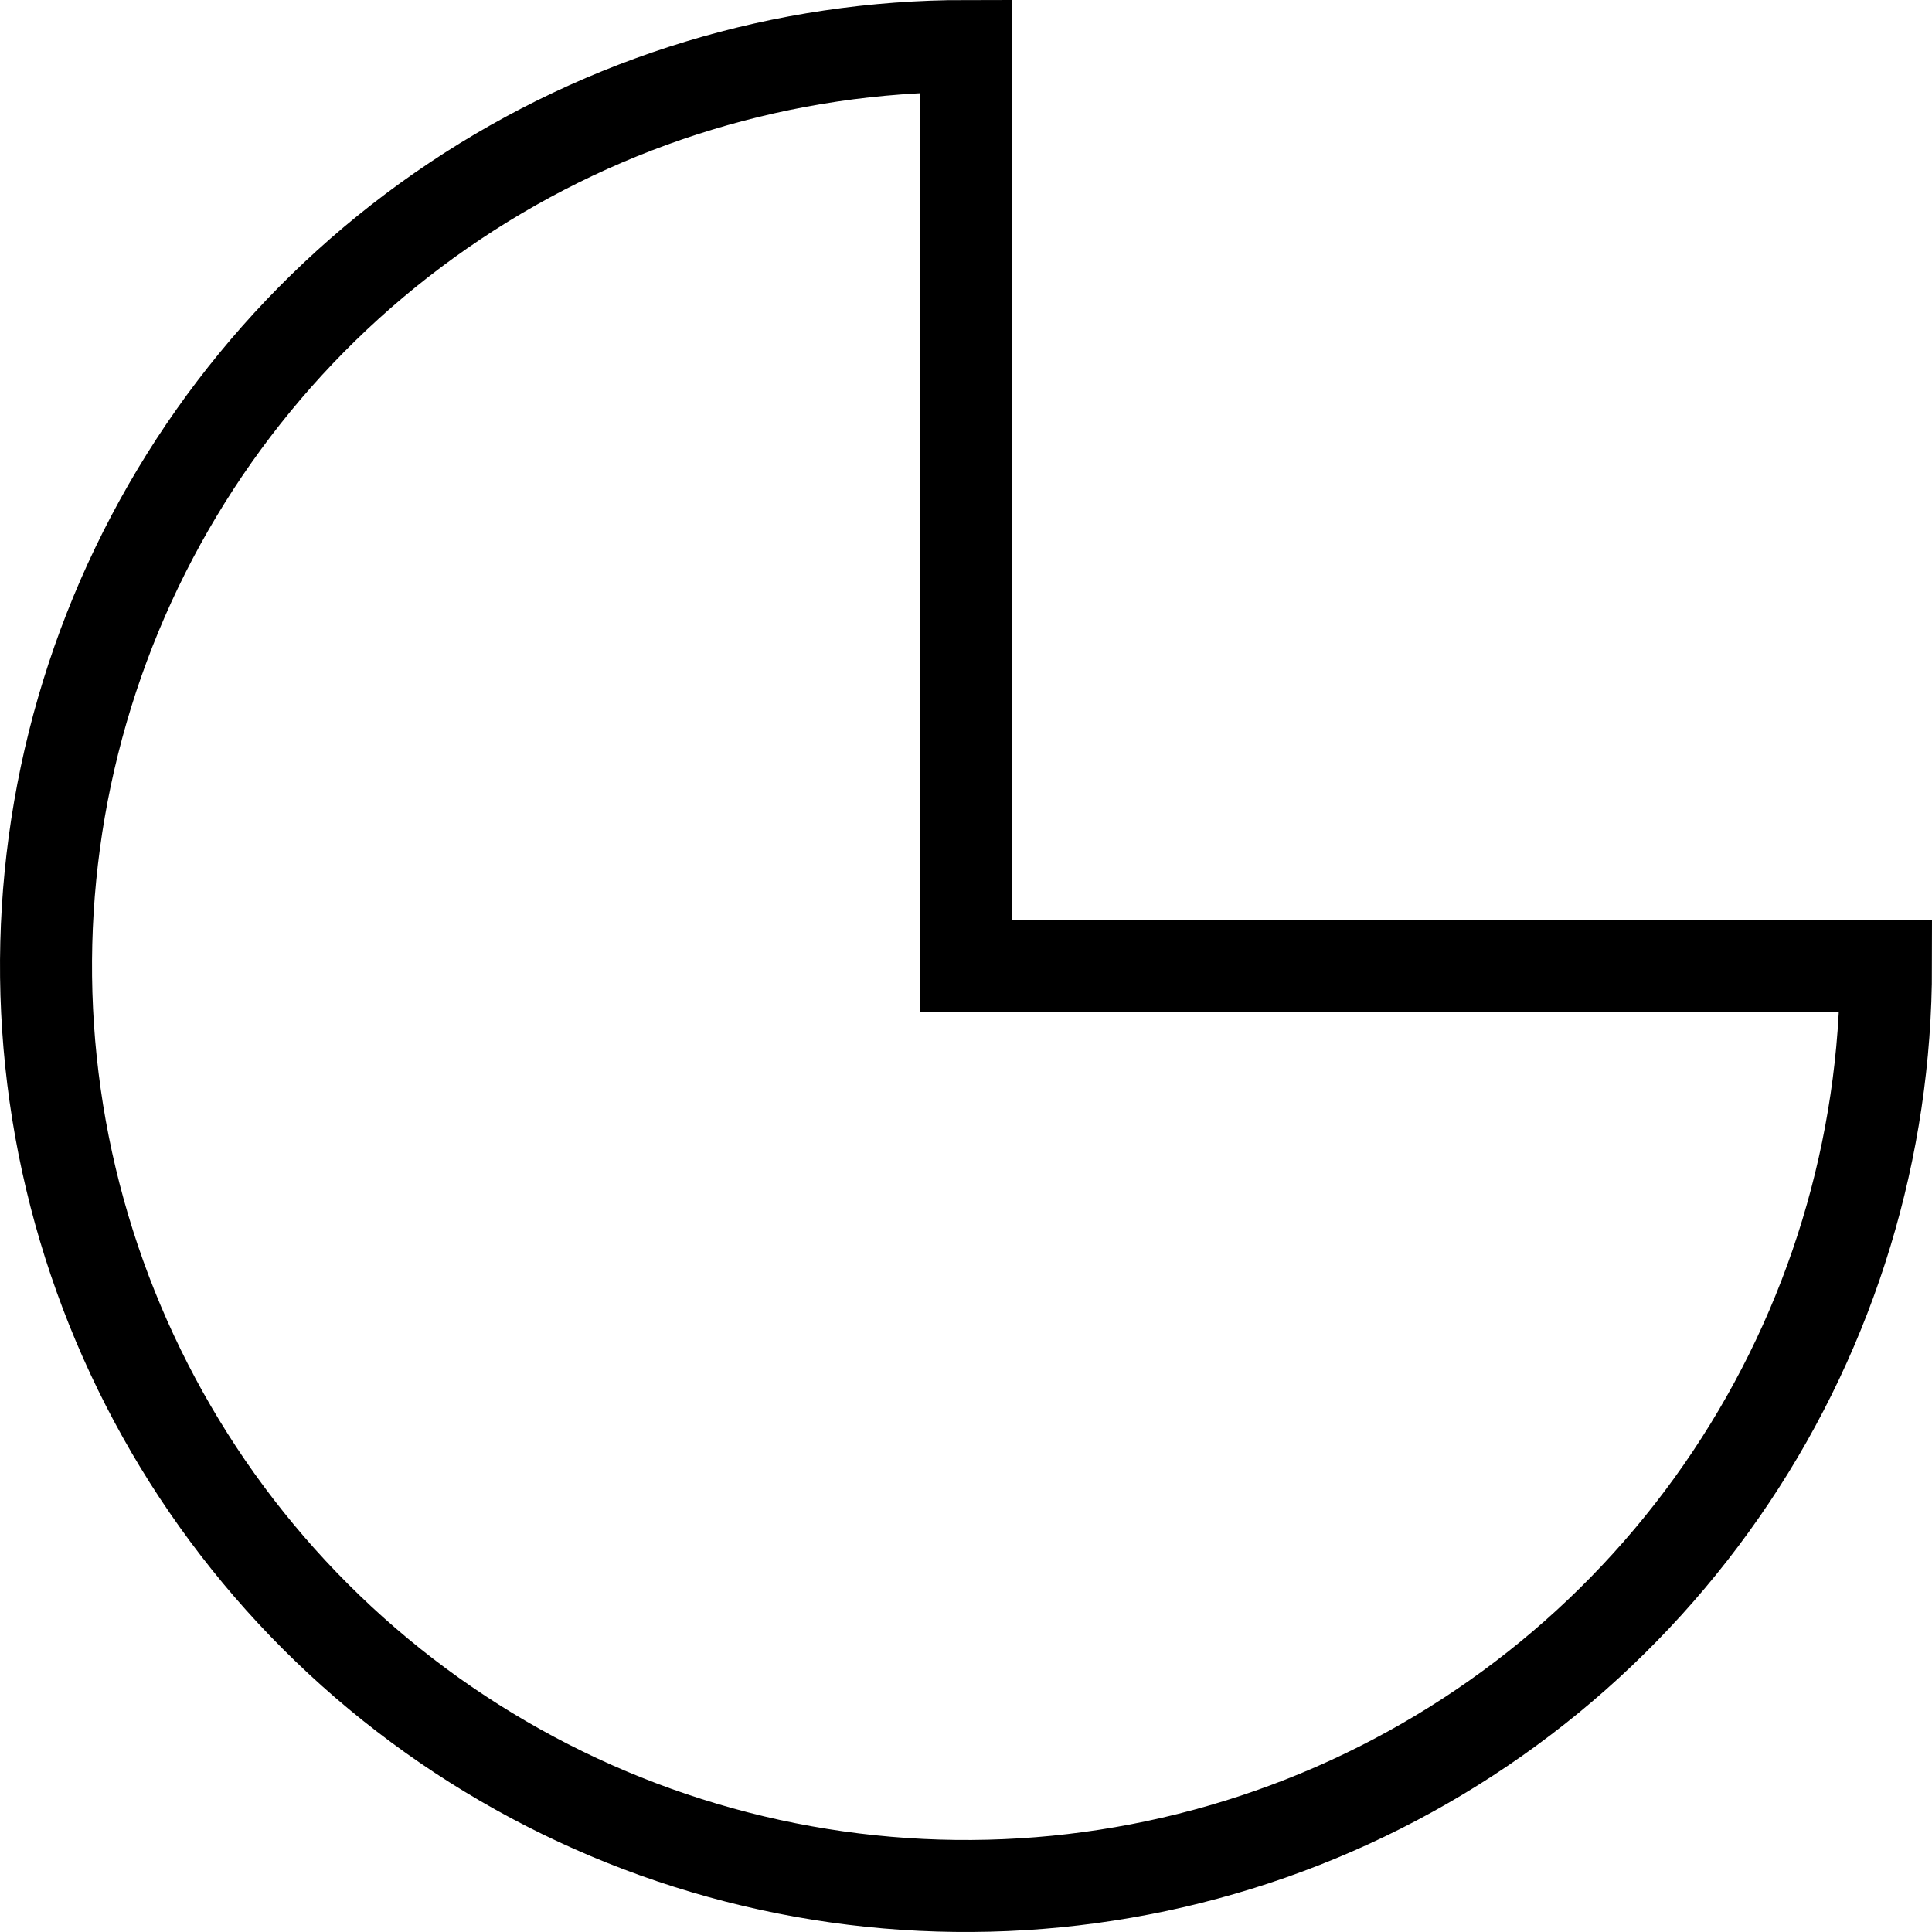 <?xml version="1.0" encoding="UTF-8"?> <svg xmlns="http://www.w3.org/2000/svg" width="42" height="42" viewBox="0 0 42 42" fill="none"> <path d="M41 21C41 24.956 39.827 28.822 37.629 32.111C35.432 35.4 32.308 37.964 28.654 39.478C24.999 40.991 20.978 41.387 17.098 40.616C13.219 39.844 9.655 37.939 6.858 35.142C4.061 32.345 2.156 28.781 1.384 24.902C0.613 21.022 1.009 17.001 2.522 13.346C4.036 9.692 6.6 6.568 9.889 4.371C13.178 2.173 17.044 1 21 1L21 21H41Z" stroke="black" stroke-width="2"></path> </svg> 